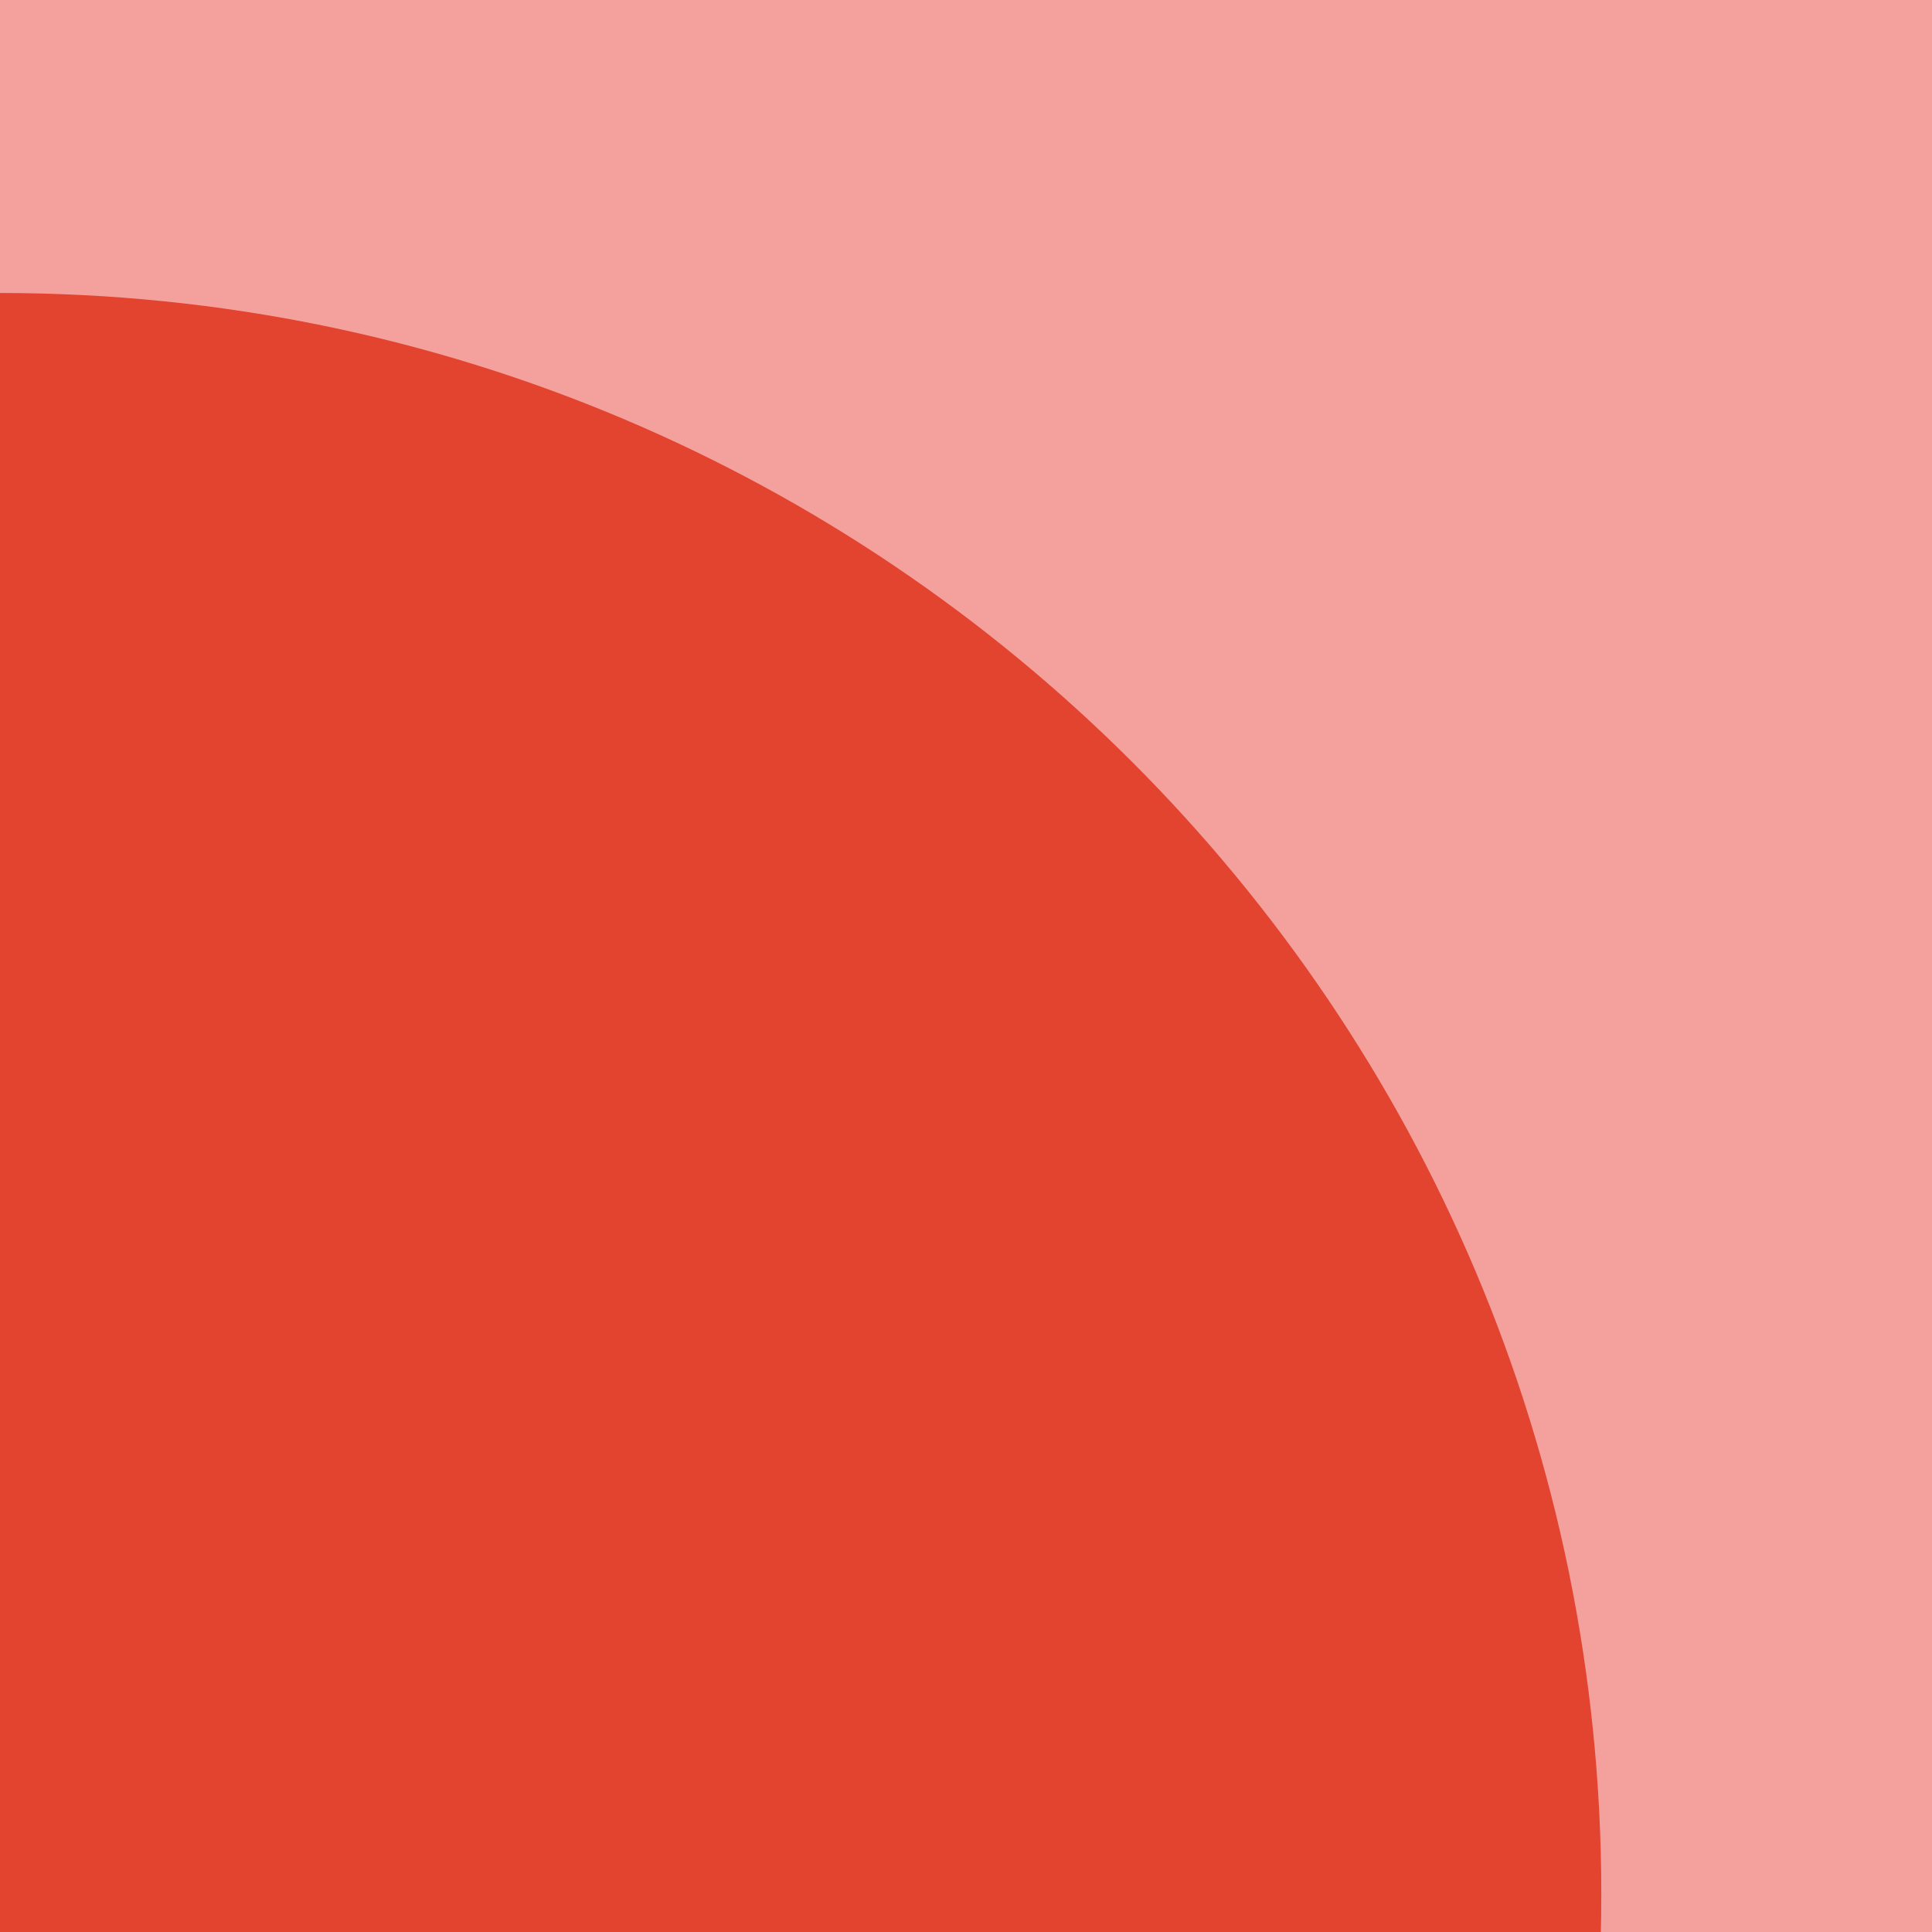 <?xml version="1.0" encoding="UTF-8"?> <svg xmlns="http://www.w3.org/2000/svg" xmlns:xlink="http://www.w3.org/1999/xlink" id="_Слой_2" data-name="Слой 2" viewBox="0 0 65.61 65.61"><defs><style> .cls-1 { fill: #e3442f; } .cls-2 { fill: none; } .cls-3 { fill: #f4a19d; } .cls-4 { clip-path: url(#clippath); } </style><clipPath id="clippath"><rect class="cls-2" width="65.61" height="65.61"></rect></clipPath></defs><g id="_Слой_3" data-name="Слой 3"><g><rect class="cls-3" width="65.61" height="65.61"></rect><g class="cls-4"><path class="cls-1" d="M-54.38,64.33C-54.38,34.3-30.03,9.95,0,9.95s54.38,24.35,54.38,54.38S30.03,118.71,0,118.71s-54.38-24.35-54.38-54.38Z"></path></g></g></g></svg> 